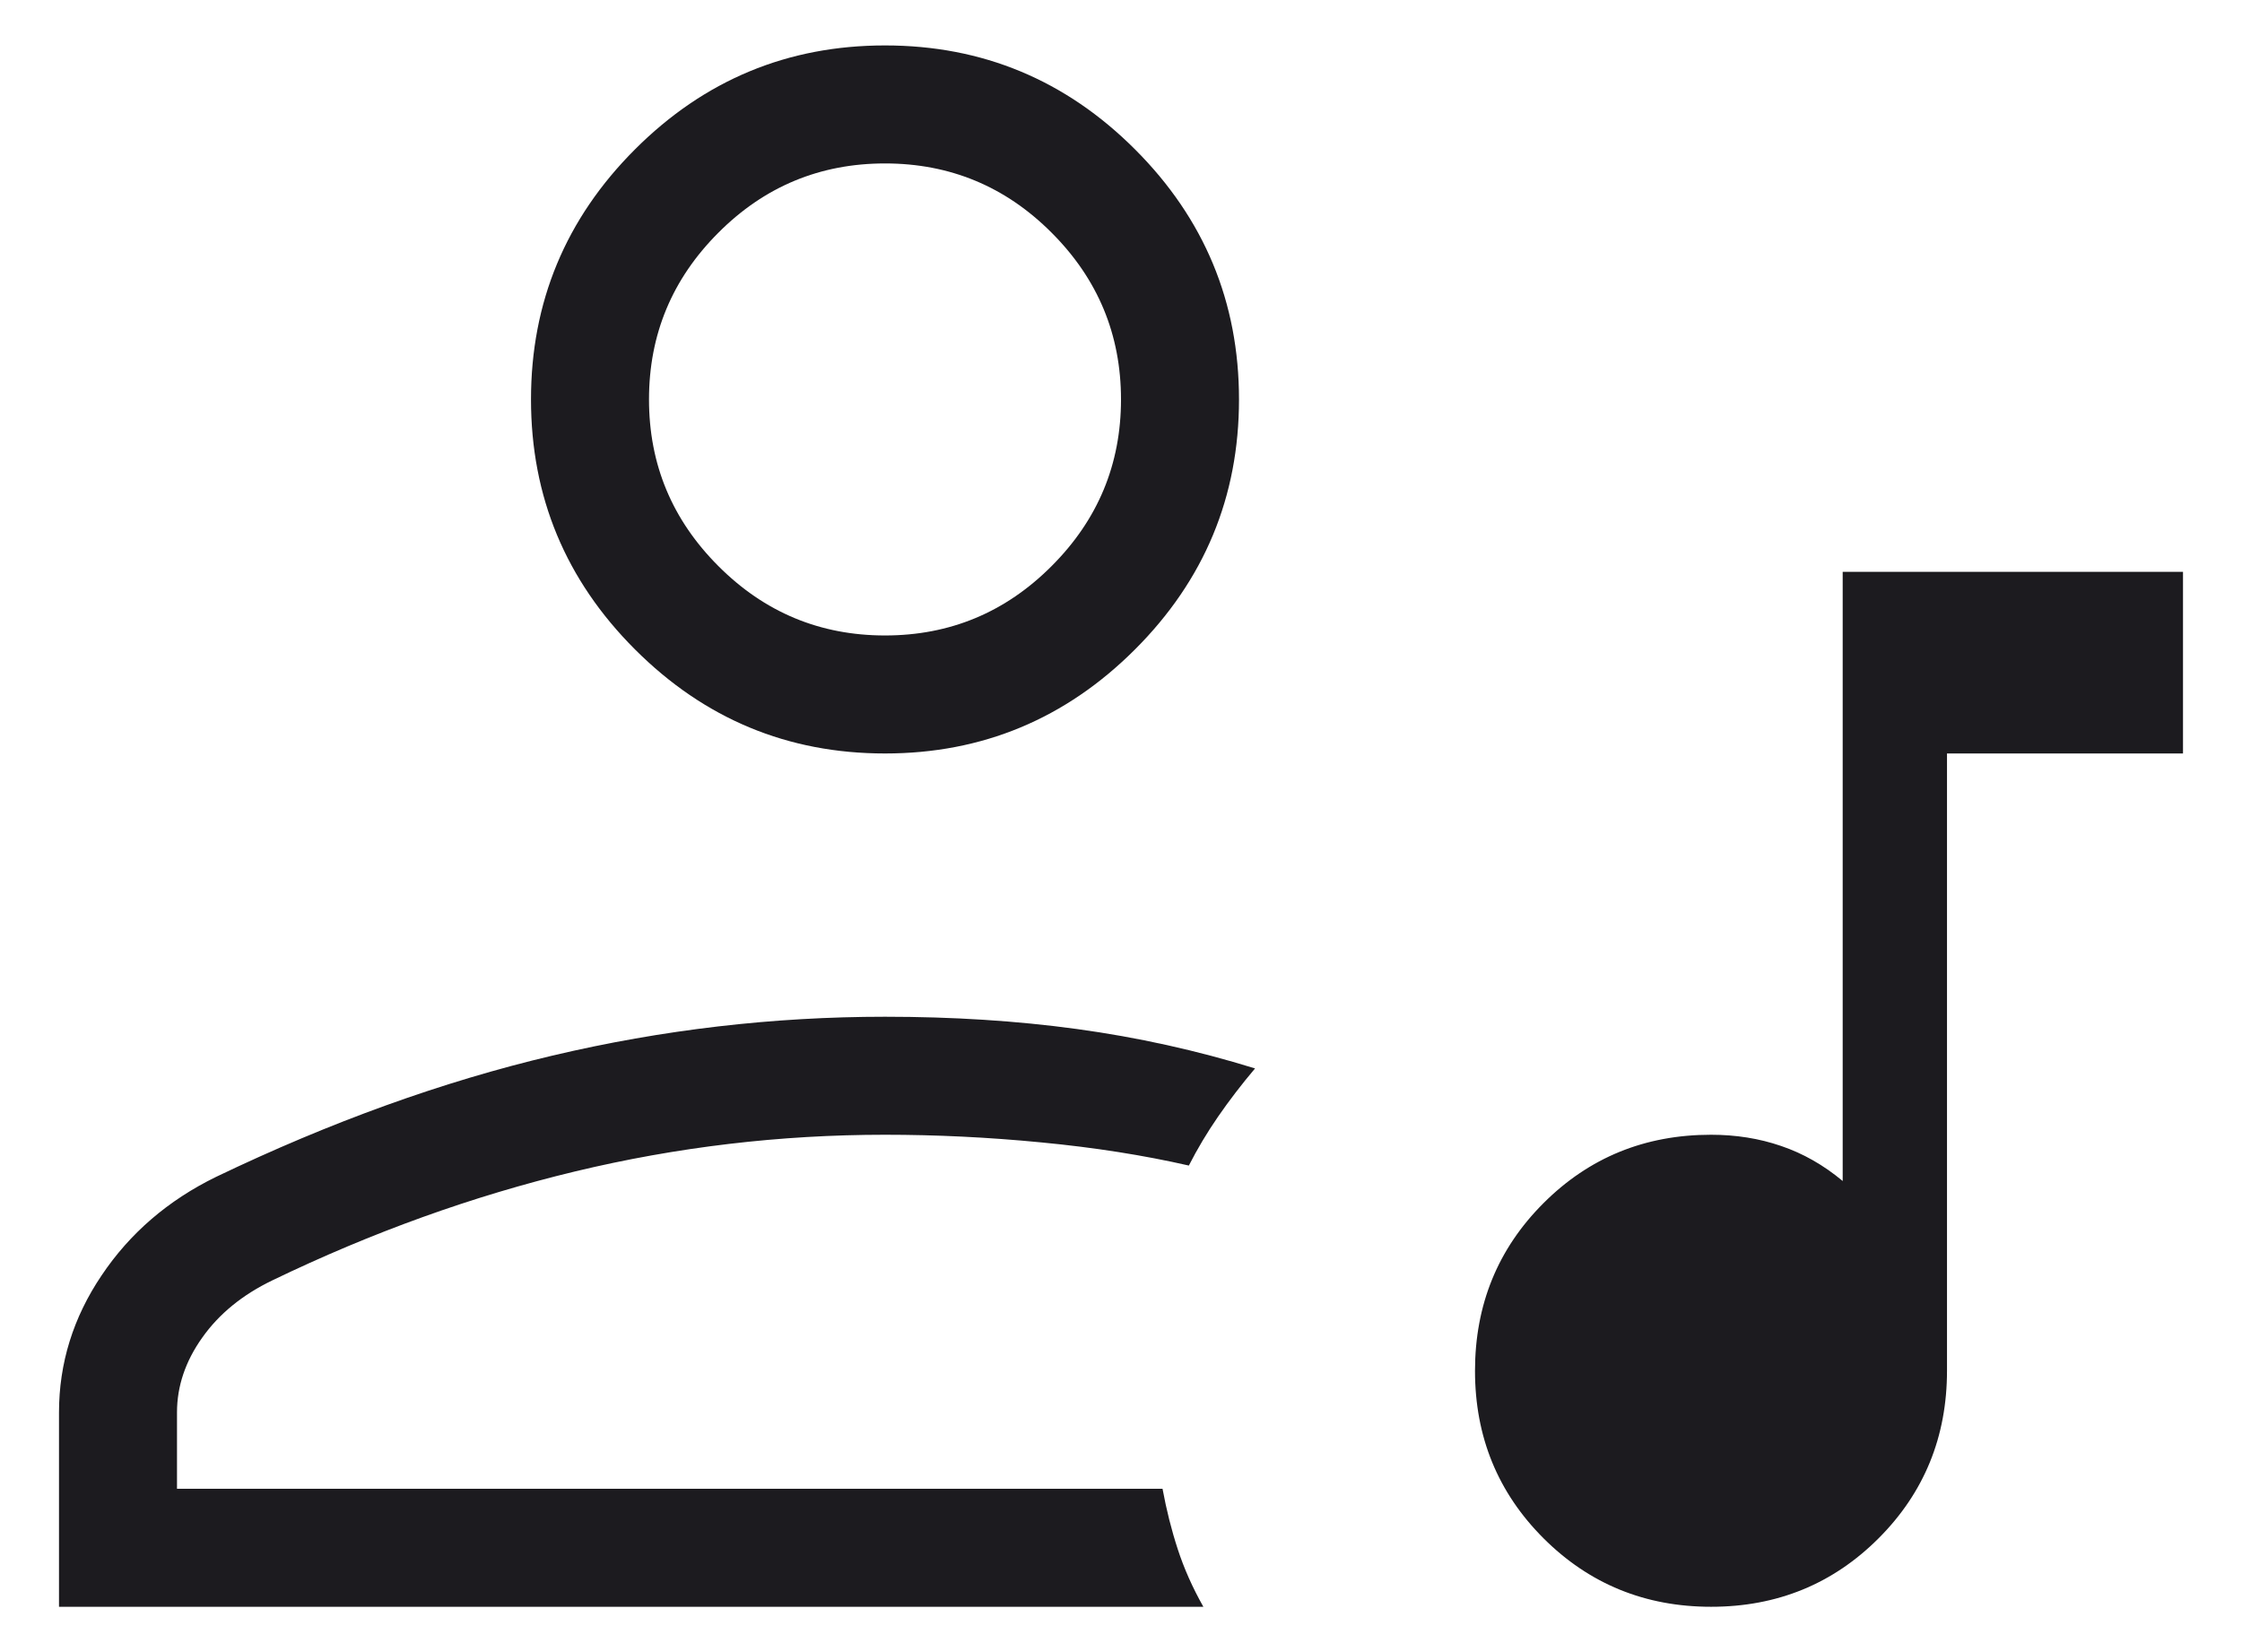 <svg xmlns="http://www.w3.org/2000/svg" fill="none" viewBox="0 0 19 14" height="14" width="19">
<path fill="#1C1B1F" d="M15.616 4.846H18.5V6.385H16.5V11.616C16.5 12.175 16.307 12.649 15.92 13.036C15.534 13.422 15.061 13.616 14.501 13.616C13.941 13.616 13.468 13.422 13.081 13.036C12.694 12.649 12.5 12.176 12.5 11.617C12.5 11.057 12.693 10.583 13.08 10.196C13.467 9.809 13.94 9.616 14.5 9.616C14.71 9.616 14.908 9.647 15.094 9.711C15.28 9.774 15.454 9.873 15.616 10.008V4.846ZM0.5 13.616V11.969C0.5 11.553 0.62 11.165 0.861 10.808C1.101 10.45 1.424 10.172 1.831 9.973C2.8 9.508 3.751 9.165 4.683 8.945C5.615 8.725 6.554 8.616 7.5 8.616C8.072 8.616 8.614 8.65 9.126 8.72C9.638 8.79 10.142 8.901 10.636 9.054C10.521 9.19 10.417 9.326 10.323 9.462C10.229 9.598 10.147 9.736 10.075 9.877C9.693 9.79 9.277 9.724 8.826 9.681C8.375 9.637 7.933 9.616 7.5 9.616C6.614 9.616 5.739 9.719 4.873 9.927C4.008 10.135 3.153 10.442 2.308 10.85C2.055 10.972 1.857 11.133 1.714 11.335C1.571 11.536 1.5 11.747 1.5 11.969V12.616H9.852C9.885 12.795 9.928 12.966 9.981 13.128C10.034 13.291 10.106 13.453 10.198 13.616H0.5ZM7.5 6.385C6.675 6.385 5.969 6.091 5.381 5.503C4.794 4.916 4.5 4.21 4.5 3.385C4.5 2.56 4.794 1.853 5.381 1.266C5.969 0.678 6.675 0.385 7.5 0.385C8.325 0.385 9.031 0.678 9.619 1.266C10.206 1.853 10.5 2.56 10.5 3.385C10.5 4.21 10.206 4.916 9.619 5.503C9.031 6.091 8.325 6.385 7.5 6.385ZM7.5 5.385C8.05 5.385 8.521 5.189 8.912 4.797C9.304 4.405 9.5 3.935 9.5 3.385C9.5 2.835 9.304 2.364 8.912 1.972C8.521 1.58 8.05 1.385 7.5 1.385C6.95 1.385 6.479 1.58 6.088 1.972C5.696 2.364 5.5 2.835 5.5 3.385C5.5 3.935 5.696 4.405 6.088 4.797C6.479 5.189 6.95 5.385 7.5 5.385Z"></path>
</svg>
